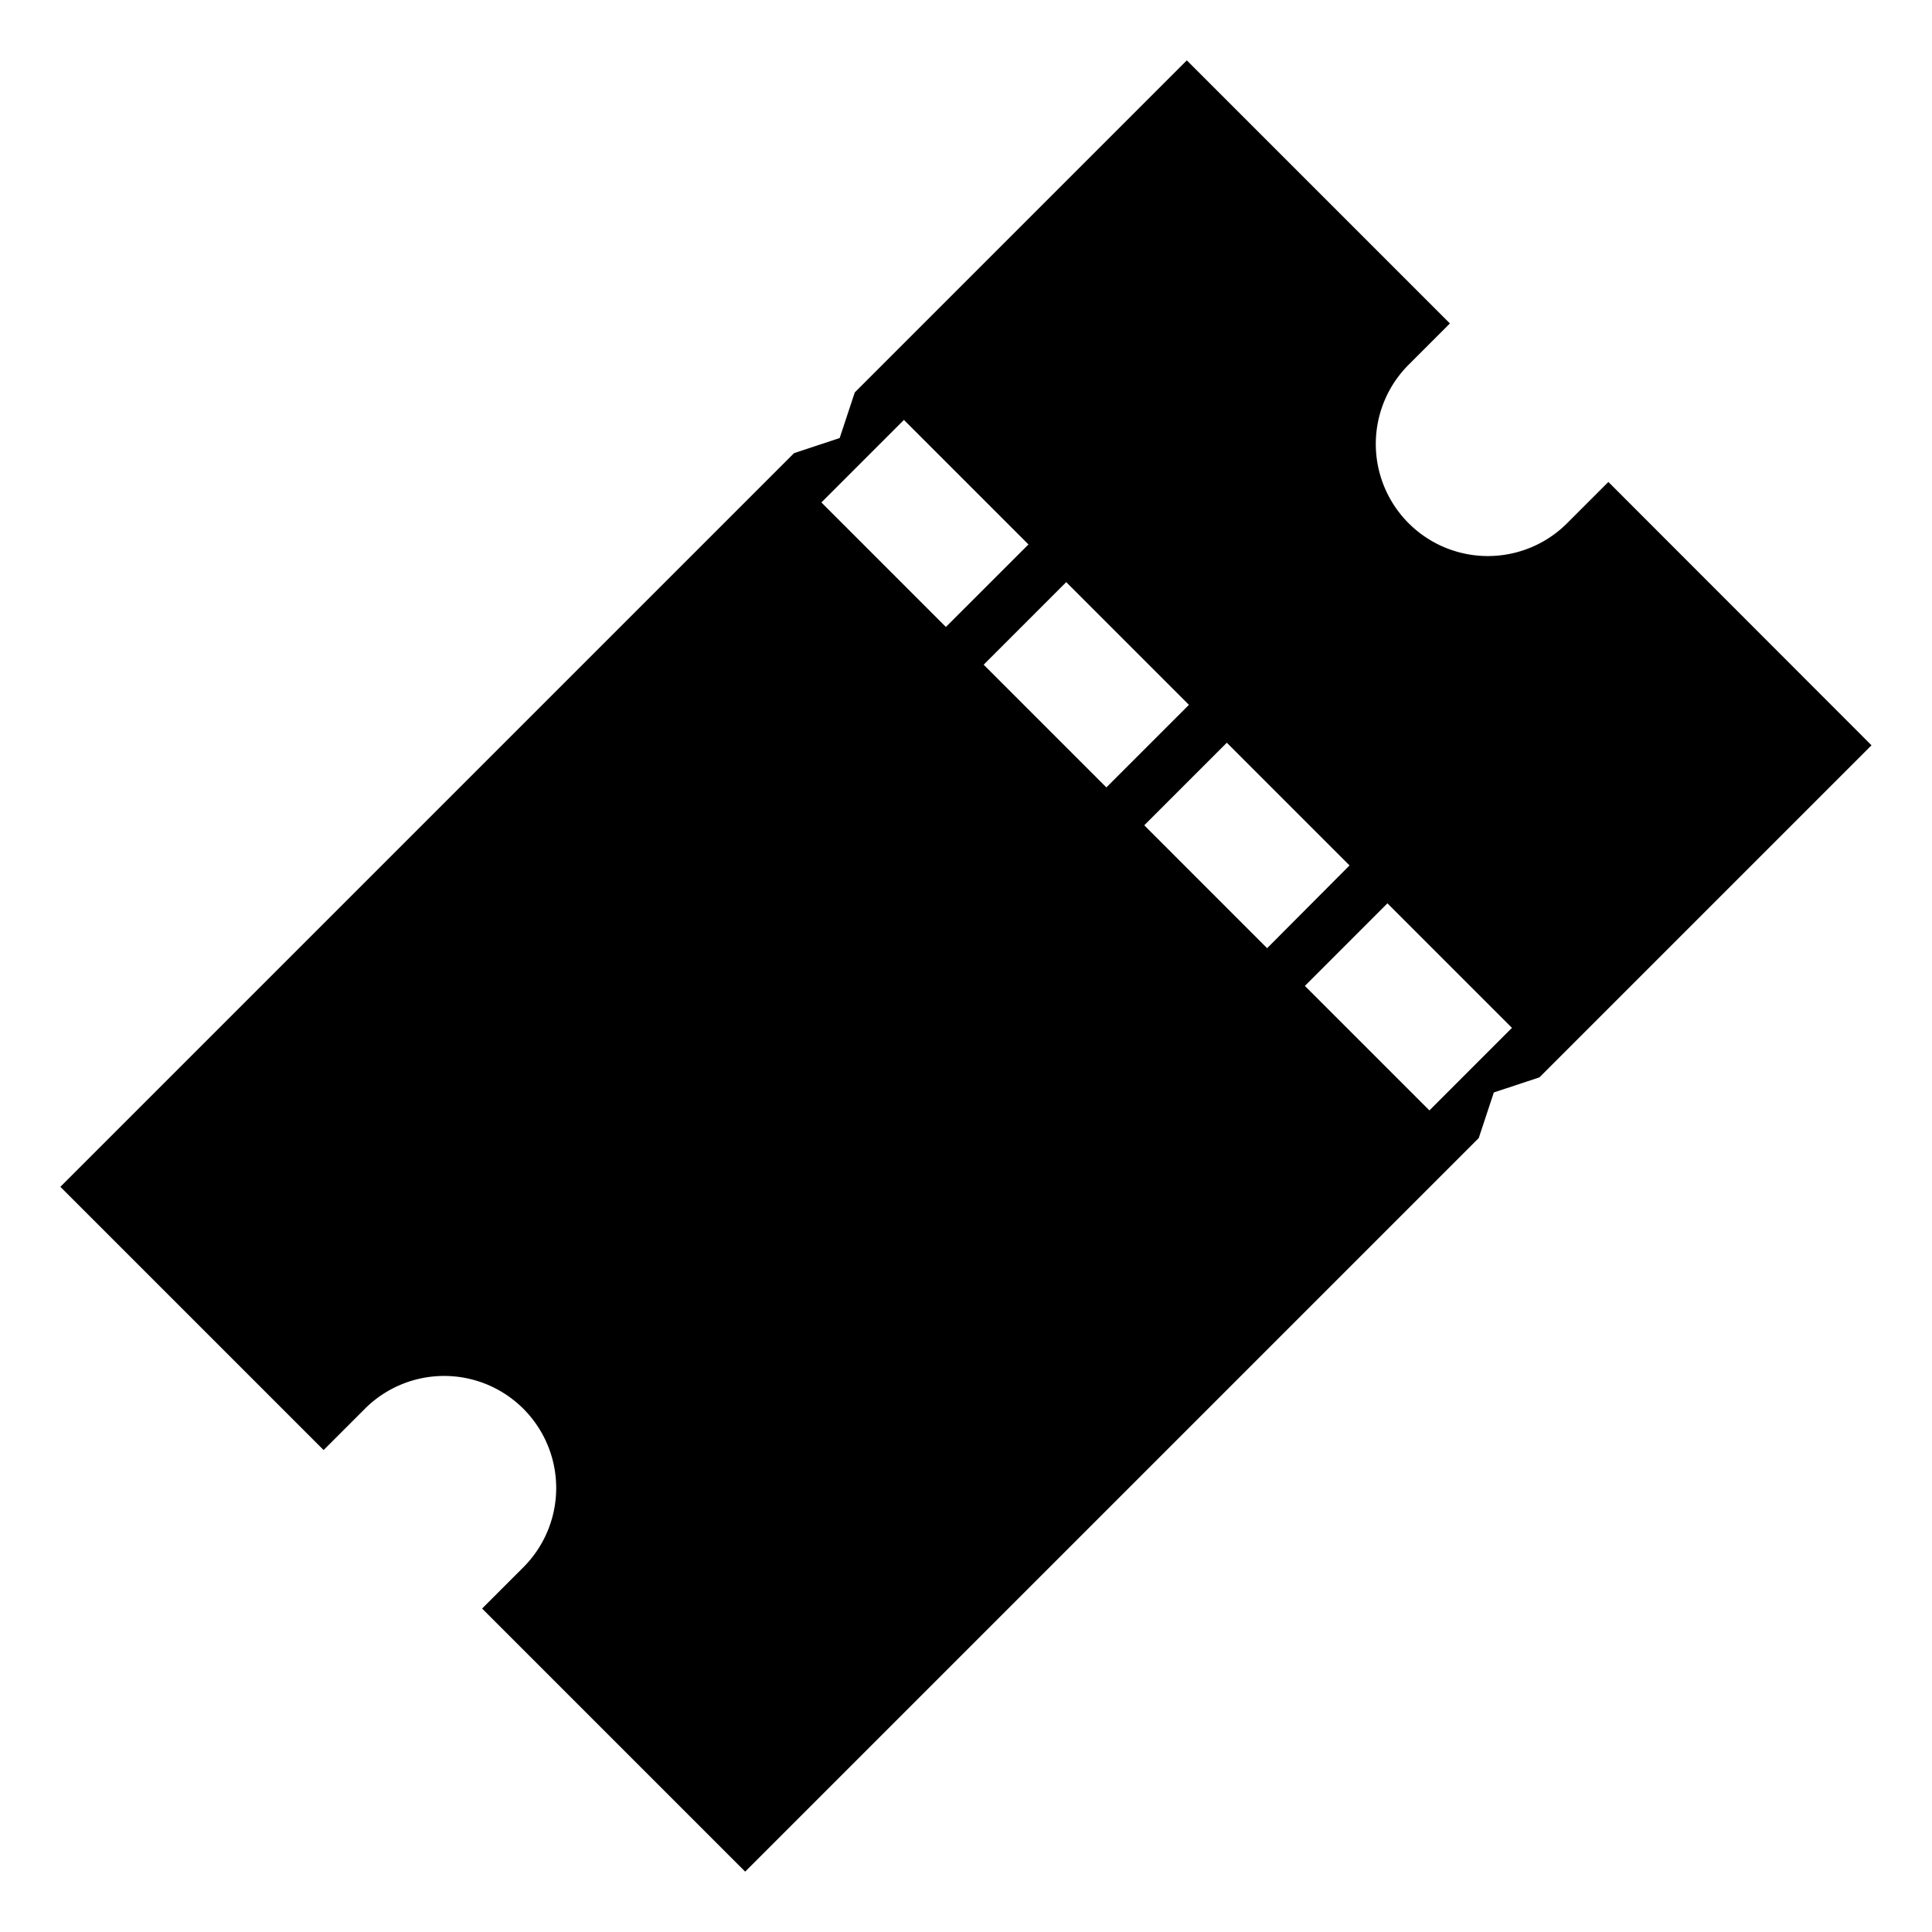 <svg xmlns="http://www.w3.org/2000/svg" class="ionicon" viewBox="0 0 512 512"><title>Ticket</title><path d="M426.24 127.72l-10.94 10.94a29.67 29.67 0 01-42-42l10.94-10.94L314.52 16l-88 88-4 12.09-12.09 4L16 314.52l69.76 69.76 10.94-10.94a29.67 29.67 0 0142 42l-10.94 10.94L197.48 496l194.4-194.4 4-12.09 12.09-4 88-88zm-208.56 5.43l21.87-21.87 33 33-21.88 21.87zm43 43l21.88-21.88 32.52 32.52-21.88 21.88zm42.56 42.56l21.88-21.88 32.52 32.52-21.84 21.93zm75.57 75.56l-33-33 21.87-21.88 33 33z"/></svg>
